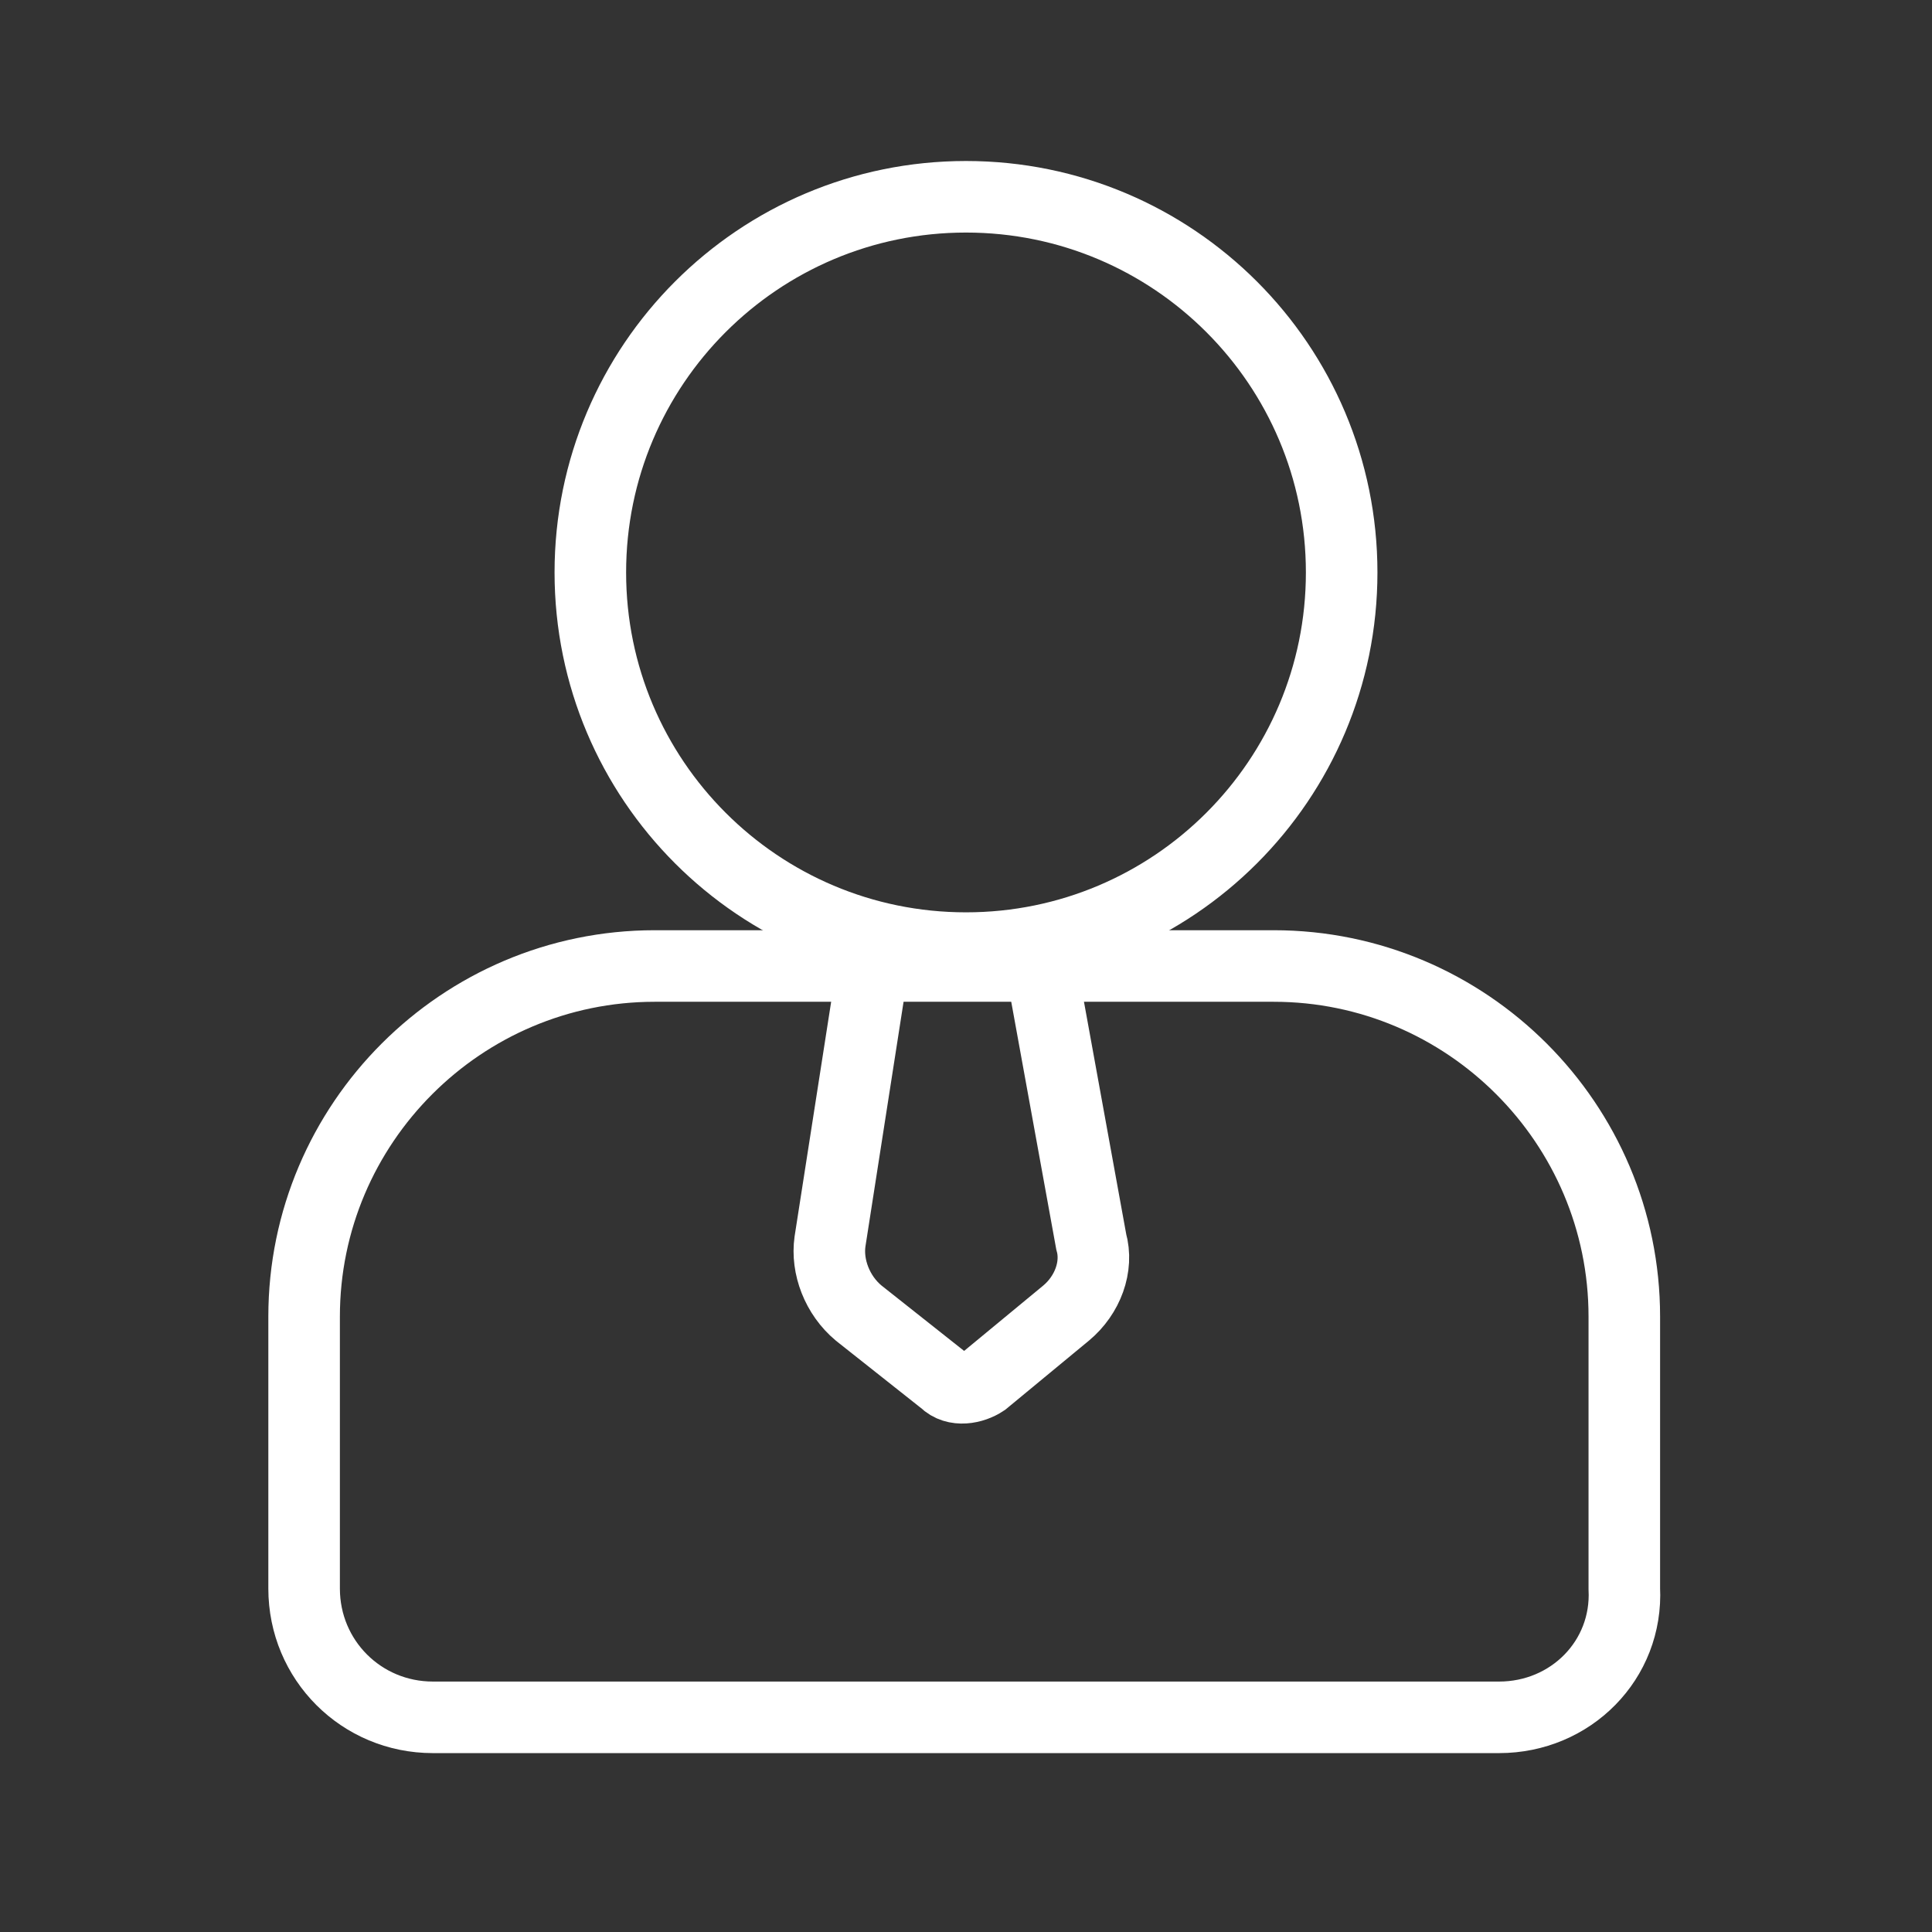 <svg width="54" height="54" viewBox="0 0 54 54" fill="none" xmlns="http://www.w3.org/2000/svg">
<rect x="0" y="0" width="54" height="54" fill="#333333" stroke="none"/>
<path d="M27 26.5C32.799 26.5 37.5 21.799 37.5 16C37.5 10.201 32.799 5.5 27 5.5C21.201 5.5 16.5 10.201 16.5 16C16.5 21.799 21.201 26.5 27 26.5Z" stroke="white" stroke-width="2" stroke-miterlimit="10"/>
<path d="M41.9 48H12.1C10.1 48 8.5 46.4 8.5 44.4V36.8C8.5 31.4 12.9 27 18.3 27H35.6C41 27 45.4 31.4 45.4 36.8V44.4C45.5 46.4 43.9 48 41.9 48Z" stroke="white" stroke-width="2" stroke-miterlimit="10"/>
<path d="M24.399 27L23.199 34.7C23.099 35.4 23.399 36.2 23.999 36.7L26.399 38.6C26.699 38.9 27.199 38.8 27.499 38.6L29.799 36.7C30.399 36.2 30.699 35.4 30.499 34.7L29.099 27" stroke="white" stroke-width="2" stroke-miterlimit="10"/>
</svg>
